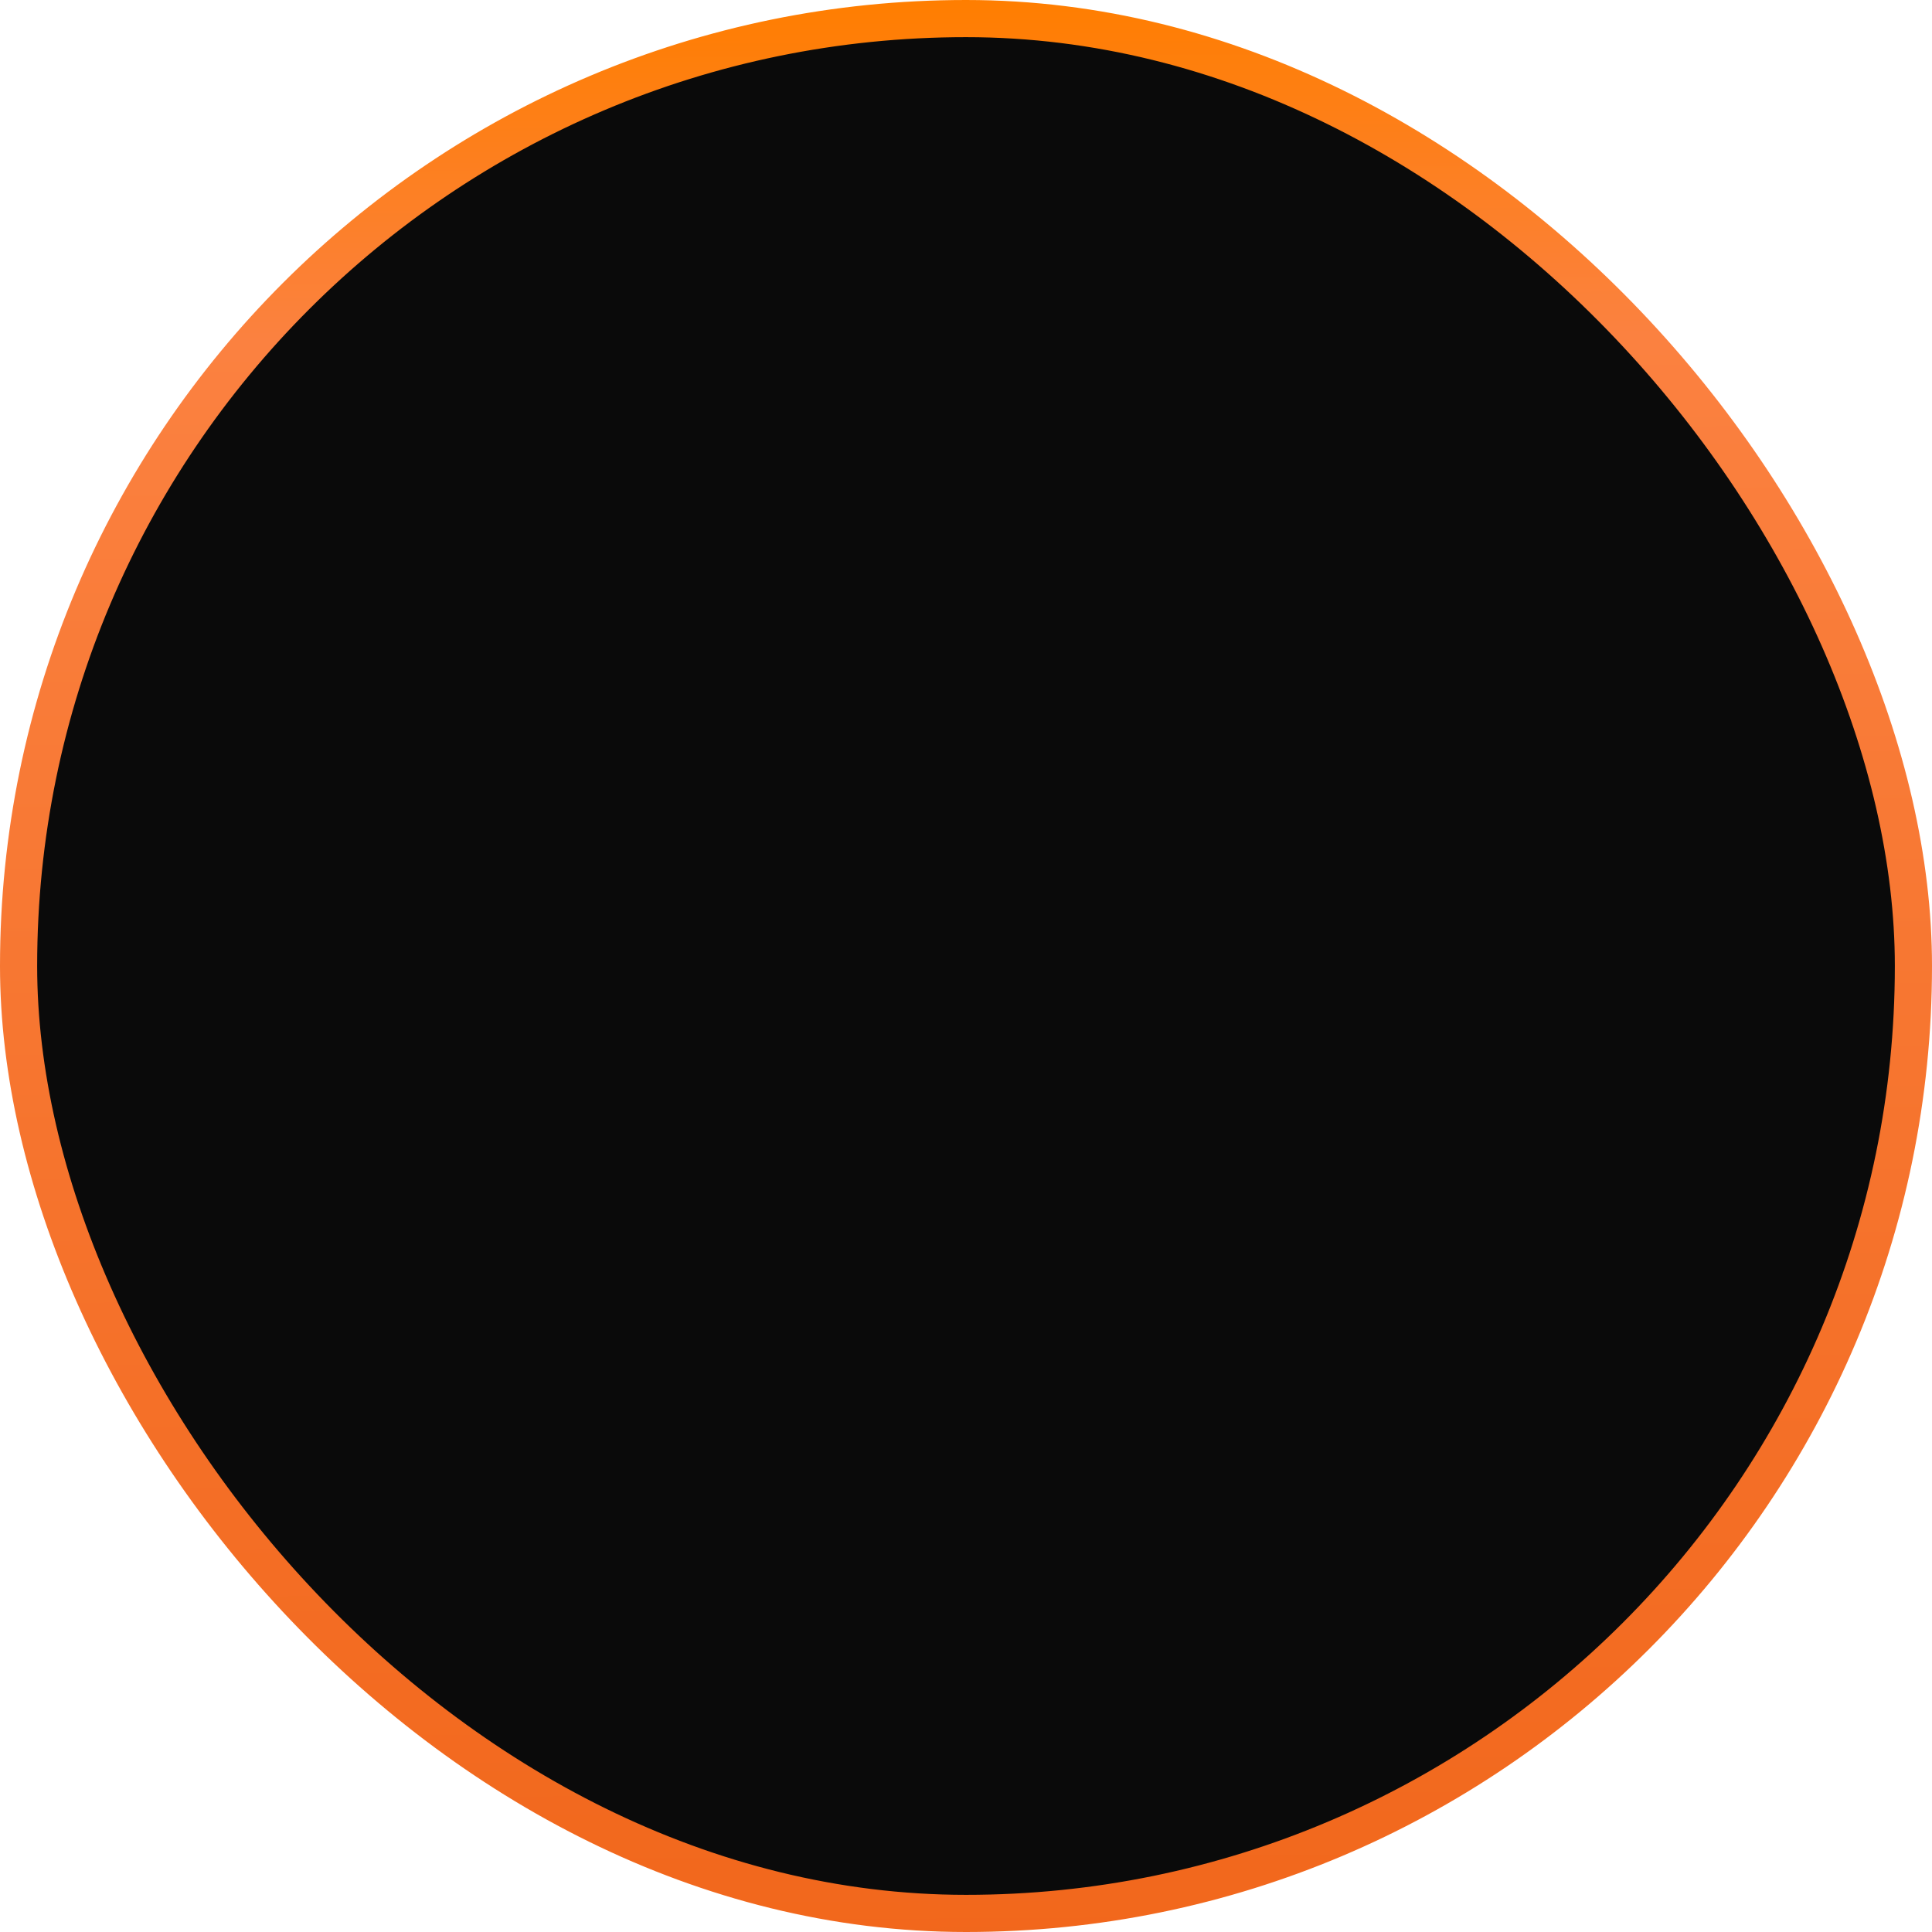 <svg width="52" height="52" viewBox="0 0 52 52" fill="none" xmlns="http://www.w3.org/2000/svg">
<rect x="0.5" y="0.5" width="51" height="51" rx="25.5" fill="#0A0A0A"/>
<rect x="0.5" y="0.5" width="51" height="51" rx="25.5" stroke="url(#paint0_linear_907_832)"/>
<defs>
<linearGradient id="paint0_linear_907_832" x1="26" y1="0" x2="26.306" y2="60.077" gradientUnits="userSpaceOnUse">
<stop stop-color="#FF7E00"/>
<stop offset="0.151" stop-color="#FB8140"/>
<stop offset="0.901" stop-color="#F1661A"/>
</linearGradient>
</defs>
</svg>
